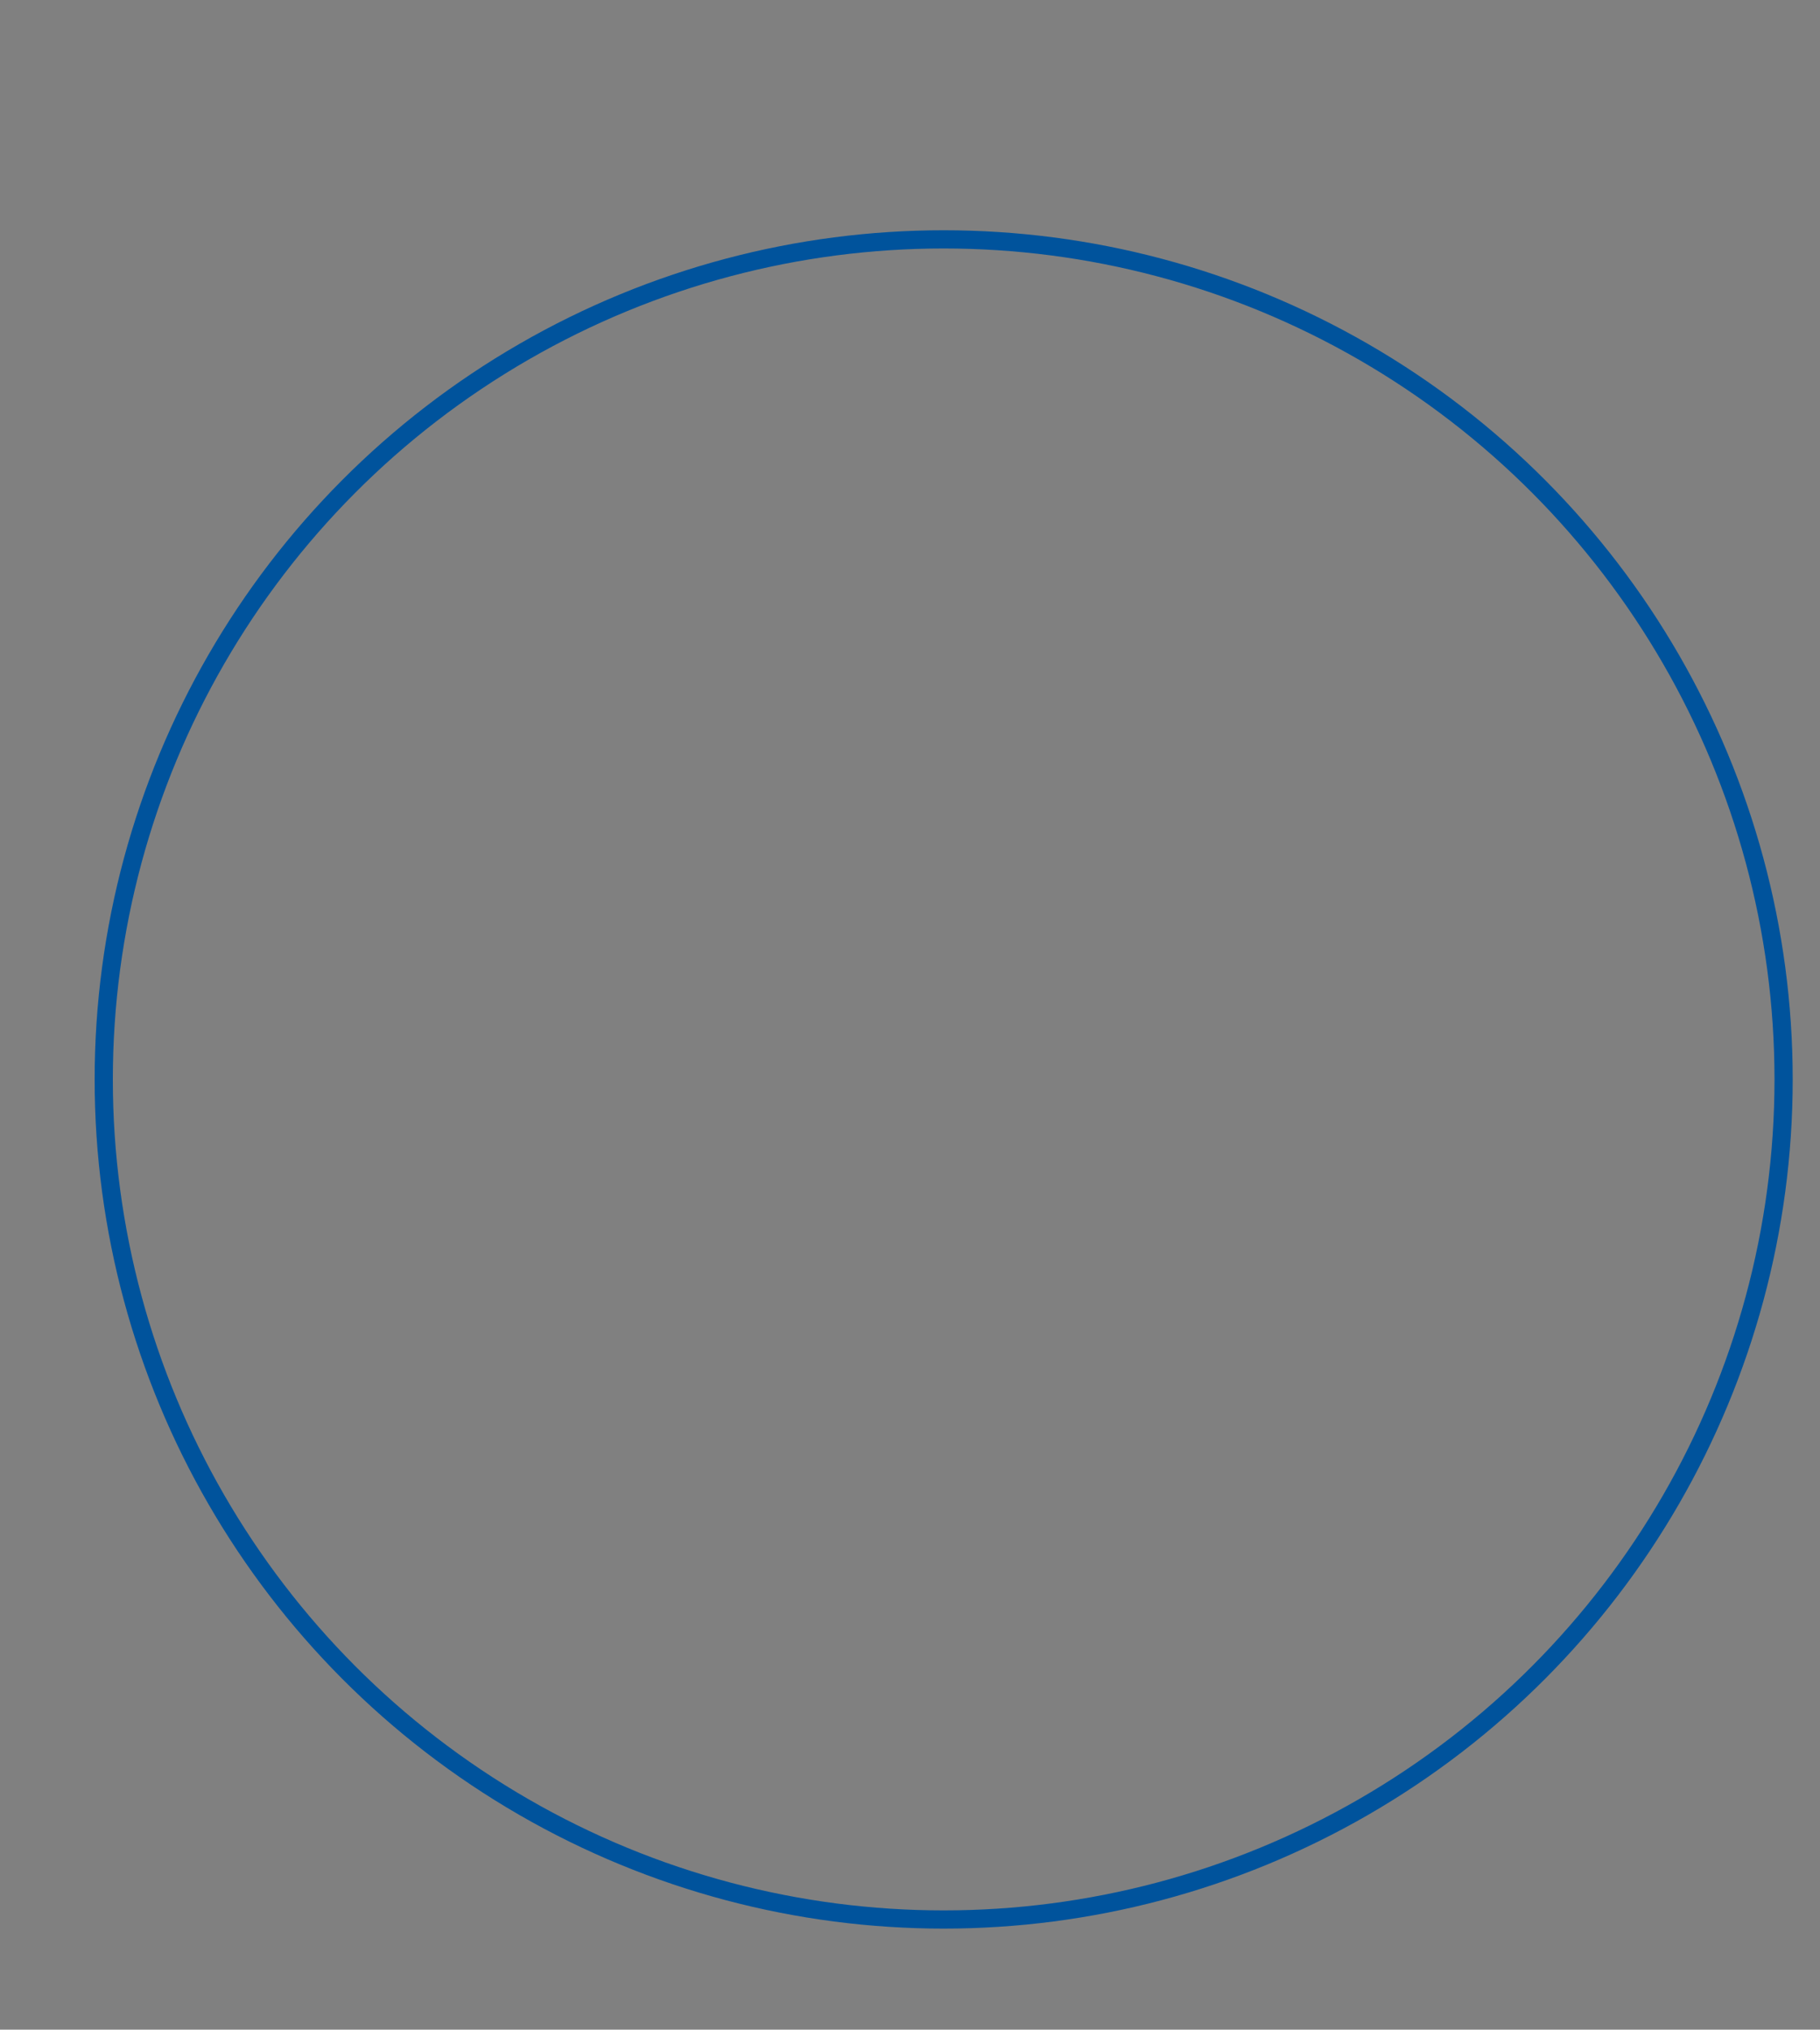 <svg version="1.1" id="el_5YM5e1ZJX" xmlns="http://www.w3.org/2000/svg" xmlns:xlink="http://www.w3.org/1999/xlink" x="0px" y="0px" viewBox="0 0 200 223" style="enable-background:new 0 0 200 223;" xml:space="preserve"><rect x="0" y="0" width="200" height="223" fill="#808080" stroke="none"/><style>@-webkit-keyframes kf_el_rh_ihX0zDi_an_seFDdUDFb{0%{opacity: 0;}6.06%{opacity: 1;}56.06%{opacity: 1;}62.12%{opacity: 0;}100%{opacity: 0;}}@keyframes kf_el_rh_ihX0zDi_an_seFDdUDFb{0%{opacity: 0;}6.06%{opacity: 1;}56.06%{opacity: 1;}62.12%{opacity: 0;}100%{opacity: 0;}}@-webkit-keyframes kf_el_rh_ihX0zDi_an_Apog2IzWK{1.52%{-webkit-transform: translate(103.7px, 118.6px) rotate(0deg) translate(-103.7px, -118.6px);transform: translate(103.7px, 118.6px) rotate(0deg) translate(-103.7px, -118.6px);}33.33%{-webkit-transform: translate(103.7px, 118.6px) rotate(60deg) translate(-103.7px, -118.6px);transform: translate(103.7px, 118.6px) rotate(60deg) translate(-103.7px, -118.6px);}59.09%{-webkit-transform: translate(103.7px, 118.6px) rotate(-160deg) translate(-103.7px, -118.6px);transform: translate(103.7px, 118.6px) rotate(-160deg) translate(-103.7px, -118.6px);}0%{-webkit-transform: translate(103.7px, 118.6px) rotate(0deg) translate(-103.7px, -118.6px);transform: translate(103.7px, 118.6px) rotate(0deg) translate(-103.7px, -118.6px);}100%{-webkit-transform: translate(103.7px, 118.6px) rotate(-160deg) translate(-103.7px, -118.6px);transform: translate(103.7px, 118.6px) rotate(-160deg) translate(-103.7px, -118.6px);}}@keyframes kf_el_rh_ihX0zDi_an_Apog2IzWK{1.52%{-webkit-transform: translate(103.7px, 118.6px) rotate(0deg) translate(-103.7px, -118.6px);transform: translate(103.7px, 118.6px) rotate(0deg) translate(-103.7px, -118.6px);}33.33%{-webkit-transform: translate(103.7px, 118.6px) rotate(60deg) translate(-103.7px, -118.6px);transform: translate(103.7px, 118.6px) rotate(60deg) translate(-103.7px, -118.6px);}59.09%{-webkit-transform: translate(103.7px, 118.6px) rotate(-160deg) translate(-103.7px, -118.6px);transform: translate(103.7px, 118.6px) rotate(-160deg) translate(-103.7px, -118.6px);}0%{-webkit-transform: translate(103.7px, 118.6px) rotate(0deg) translate(-103.7px, -118.6px);transform: translate(103.7px, 118.6px) rotate(0deg) translate(-103.7px, -118.6px);}100%{-webkit-transform: translate(103.7px, 118.6px) rotate(-160deg) translate(-103.7px, -118.6px);transform: translate(103.7px, 118.6px) rotate(-160deg) translate(-103.7px, -118.6px);}}#el_5YM5e1ZJX *{-webkit-animation-duration: 2.2s;animation-duration: 2.2s;-webkit-animation-iteration-count: infinite;animation-iteration-count: infinite;-webkit-animation-timing-function: cubic-bezier(0, 0, 1, 1);animation-timing-function: cubic-bezier(0, 0, 1, 1);}#el_Wa8O0MJb18{fill: none;stroke: #FFF576;stroke-width: 2;stroke-miterlimit: 10;}#el_jp44BcISdP{fill: none;stroke: #00539C;stroke-width: 2;stroke-miterlimit: 10;}#el_1YZTfvyXWK{fill: none;stroke: #00539C;stroke-width: 2;stroke-miterlimit: 10;}#el_lycnFxR8lS{fill: none;stroke: #00539c;stroke-width: 2;stroke-miterlimit: 10;}#el_orb_T8TOuz{fill: none;}#el_K7Md4I3ONn{fill: none;stroke: #FFF576;stroke-width: 2;stroke-miterlimit: 10;}#el_3T7jseyiWY{fill: none;stroke: #FFF576;stroke-width: 2;stroke-miterlimit: 10;}#el_rh_ihX0zDi_an_Apog2IzWK{-webkit-animation-fill-mode: backwards;animation-fill-mode: backwards;-webkit-transform: translate(103.7px, 118.6px) rotate(0deg) translate(-103.7px, -118.6px);transform: translate(103.7px, 118.6px) rotate(0deg) translate(-103.7px, -118.6px);-webkit-animation-name: kf_el_rh_ihX0zDi_an_Apog2IzWK;animation-name: kf_el_rh_ihX0zDi_an_Apog2IzWK;-webkit-animation-timing-function: cubic-bezier(0.42, 0, 0.58, 1);animation-timing-function: cubic-bezier(0.42, 0, 0.58, 1);}#el_rh_ihX0zDi{-webkit-animation-fill-mode: backwards;animation-fill-mode: backwards;opacity: 0;-webkit-animation-name: kf_el_rh_ihX0zDi_an_seFDdUDFb;animation-name: kf_el_rh_ihX0zDi_an_seFDdUDFb;-webkit-animation-timing-function: cubic-bezier(0, 0, 1, 1);animation-timing-function: cubic-bezier(0, 0, 1, 1);}</style>

<polyline id="el_Wa8O0MJb18" points="-238.1,43.3 -89.3,43.3 -89.3,421.5 "/>
<line id="el_jp44BcISdP" x1="-172.7" y1="43.3" x2="-232.9" y2="43.3"/>
<line id="el_1YZTfvyXWK" x1="-89.3" y1="43.3" x2="-89.3" y2="237.3"/>
<circle id="el_lycnFxR8lS" cx="103.7" cy="118.6" r="92.3"/>
<g id="el_rh_ihX0zDi_an_Apog2IzWK" data-animator-group="true" data-animator-type="1"><g id="el_rh_ihX0zDi">
	<circle id="el_orb_T8TOuz" cx="103.7" cy="118.6" r="92.3"/>
	<path id="el_K7Md4I3ONn" d="M61.4,200.7c-29.7-15.3-50-46.3-50-82.1c0-23.1,8.5-44.3,22.6-60.5"/>
	<path id="el_3T7jseyiWY" d="M135.1,31.8c15.5,5.6,29.1,15.3,39.4,27.7c9.9,11.8,16.9,26.2,19.9,42&#10;&#9;&#9;c1.1,5.6,1.6,11.3,1.6,17.2"/>
</g></g>
</svg>